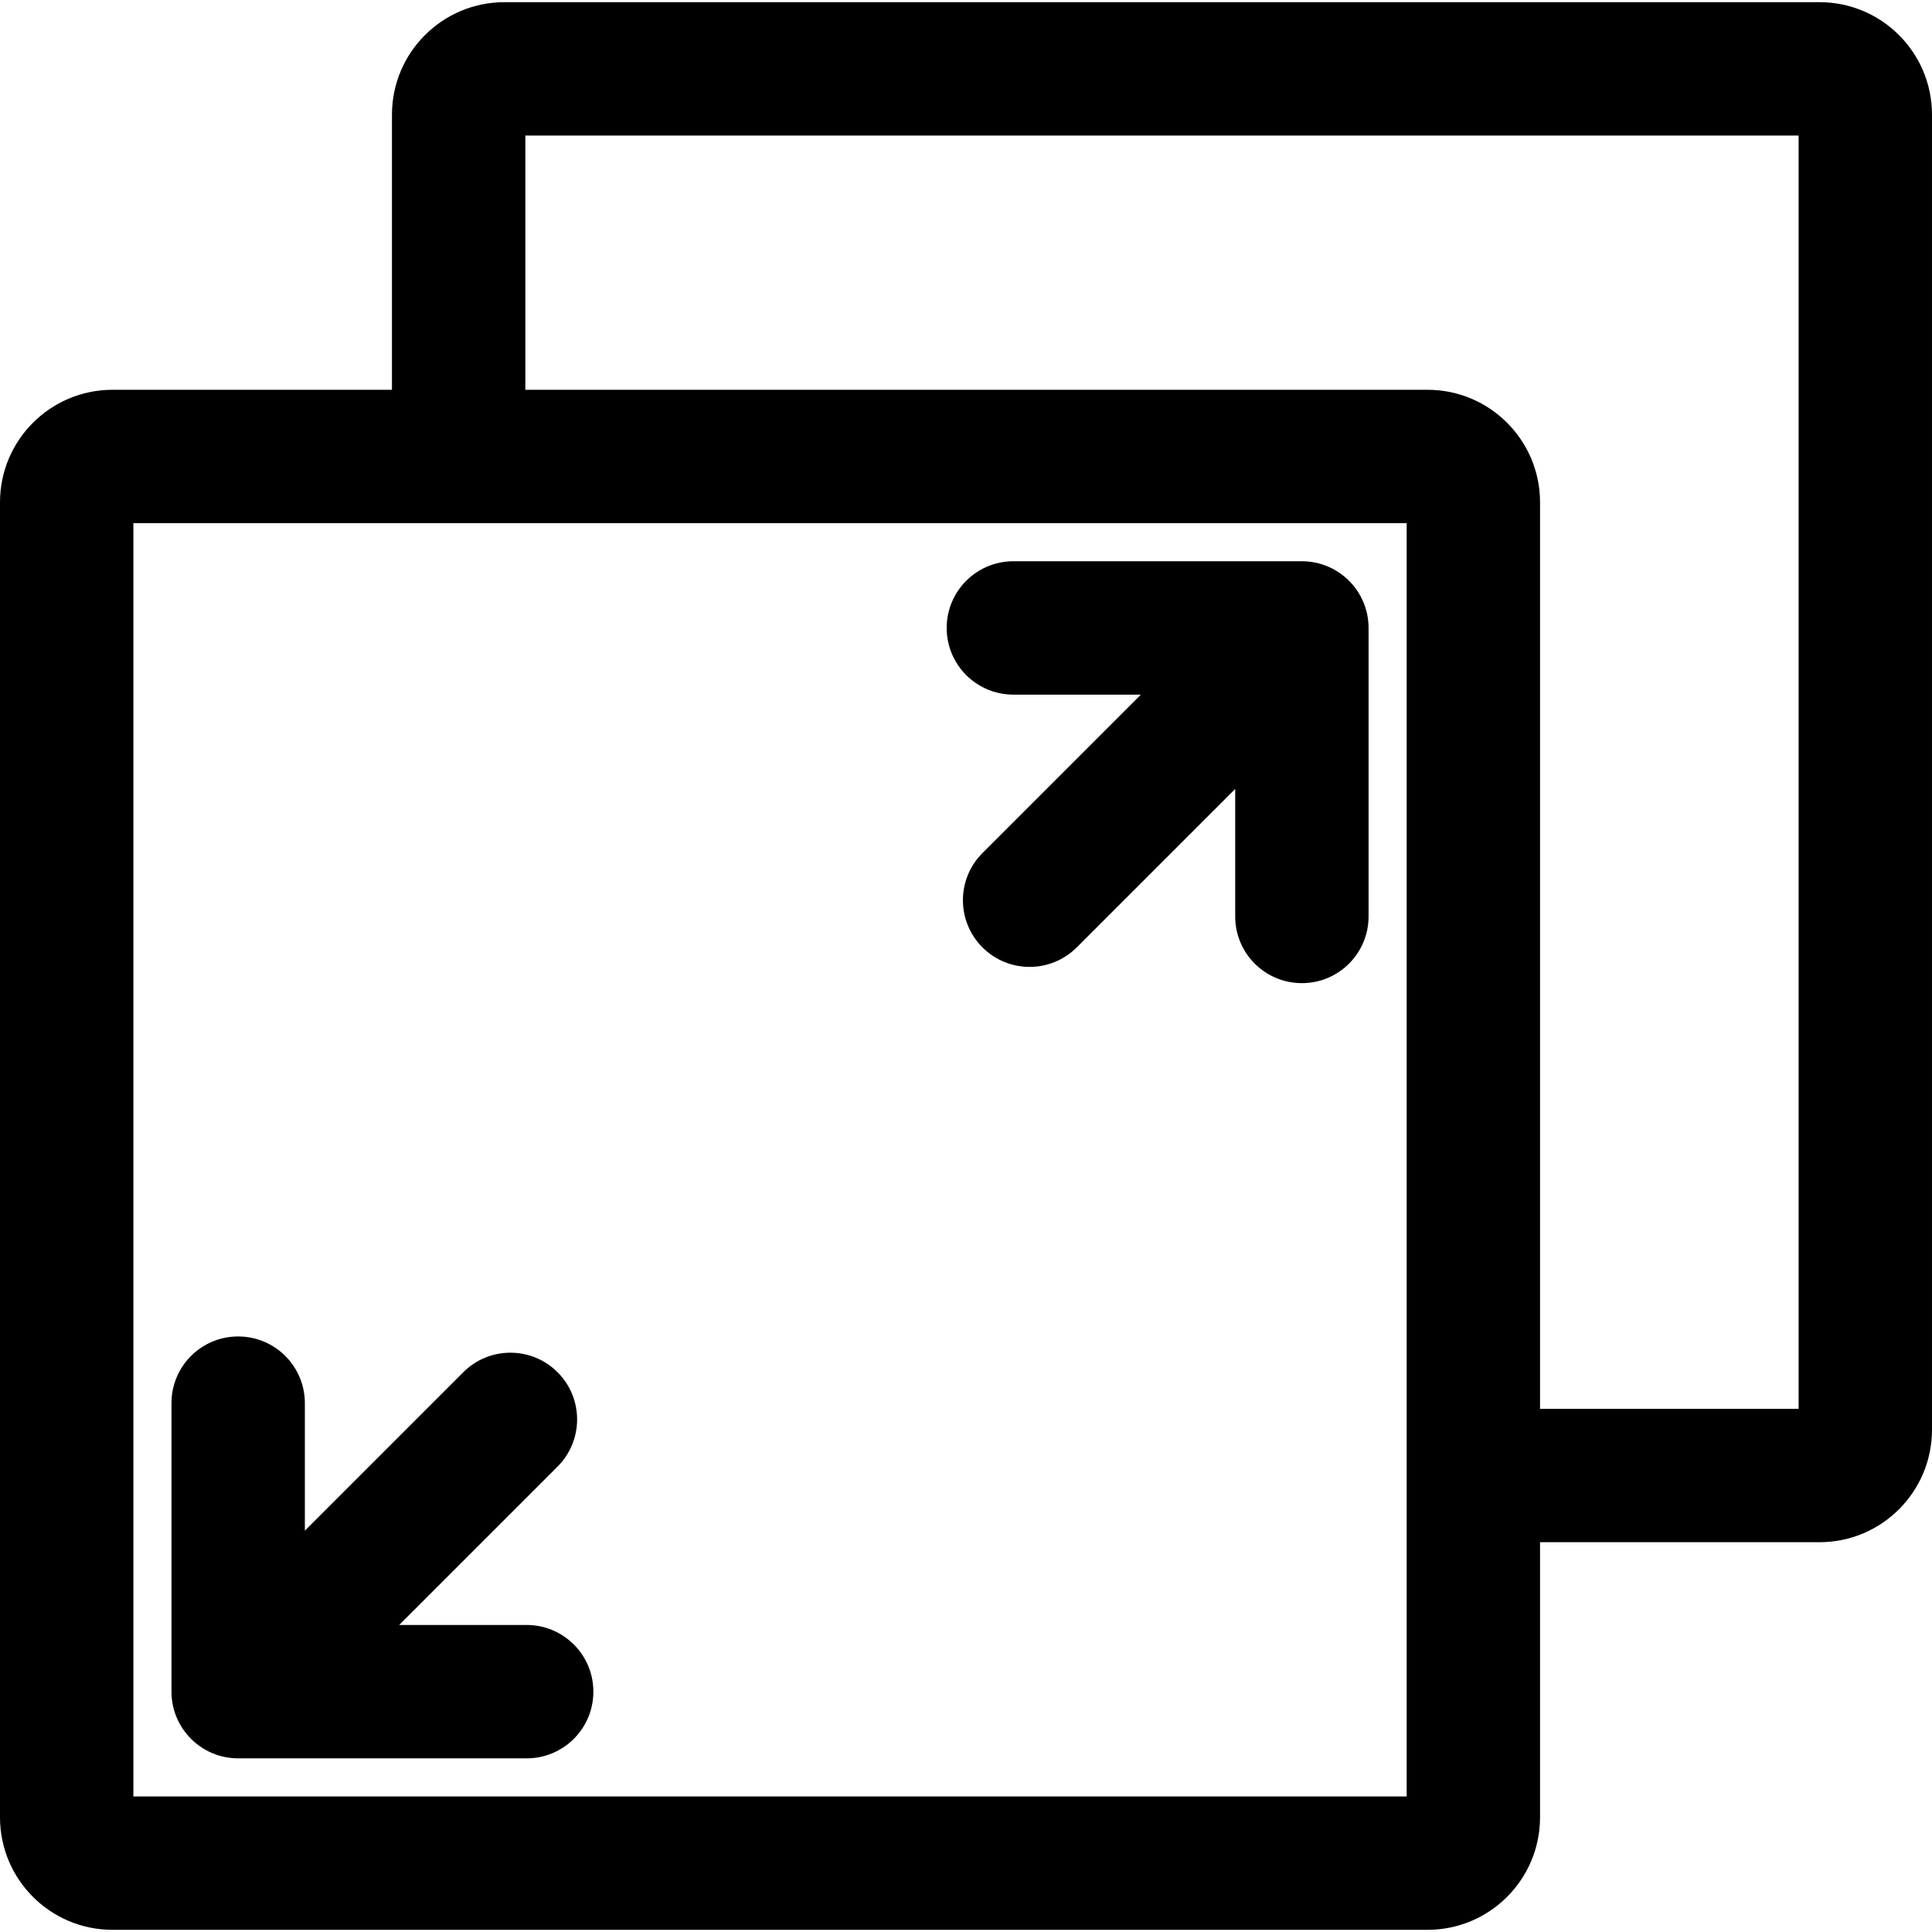 <svg id="Capa_1" enable-background="new 0 0 512 512" height="512" viewBox="0 0 512 512" width="512" xmlns="http://www.w3.org/2000/svg"><g><path d="m268.551 184.085h33.795l-41.929 41.929c-6.933 6.87-6.983 18.06-.112 24.993 6.87 6.933 18.06 6.983 24.993.112.037-.037.075-.074.112-.112l41.93-41.929v33.794c0 9.76 7.912 17.673 17.673 17.673 9.76 0 17.673-7.912 17.673-17.673v-76.46c0-9.76-7.912-17.673-17.673-17.673h-76.461c-9.76 0-17.673 7.912-17.673 17.673-.001 9.76 7.911 17.673 17.672 17.673z"/><path d="m63.116 465.981h76.461c9.76 0 17.673-7.912 17.673-17.673s-7.912-17.673-17.673-17.673h-33.796l41.929-41.929c6.932-6.871 6.981-18.061.111-24.993-6.871-6.932-18.061-6.982-24.993-.111-.037.037-.074.074-.111.111l-41.928 41.929v-33.796c0-9.76-7.912-17.673-17.673-17.673s-17.673 7.912-17.673 17.673v76.461c.001 9.761 7.913 17.674 17.673 17.674z"/><path d="m482.209.576h-348.544c-16.445.018-29.773 13.345-29.791 29.791v72.932h-74.083c-16.446.018-29.773 13.345-29.791 29.791v348.544c.019 16.445 13.346 29.772 29.791 29.791h348.545c16.445-.019 29.772-13.346 29.791-29.791v-72.932h74.082c16.445-.018 29.773-13.345 29.791-29.791v-348.544c-.018-16.446-13.345-29.773-29.791-29.791zm-109.428 475.503h-337.436v-337.435h337.436zm103.874-102.723h-68.528v-240.266c-.018-16.445-13.345-29.773-29.791-29.791h-239.116v-67.378h337.435z"/></g></svg>